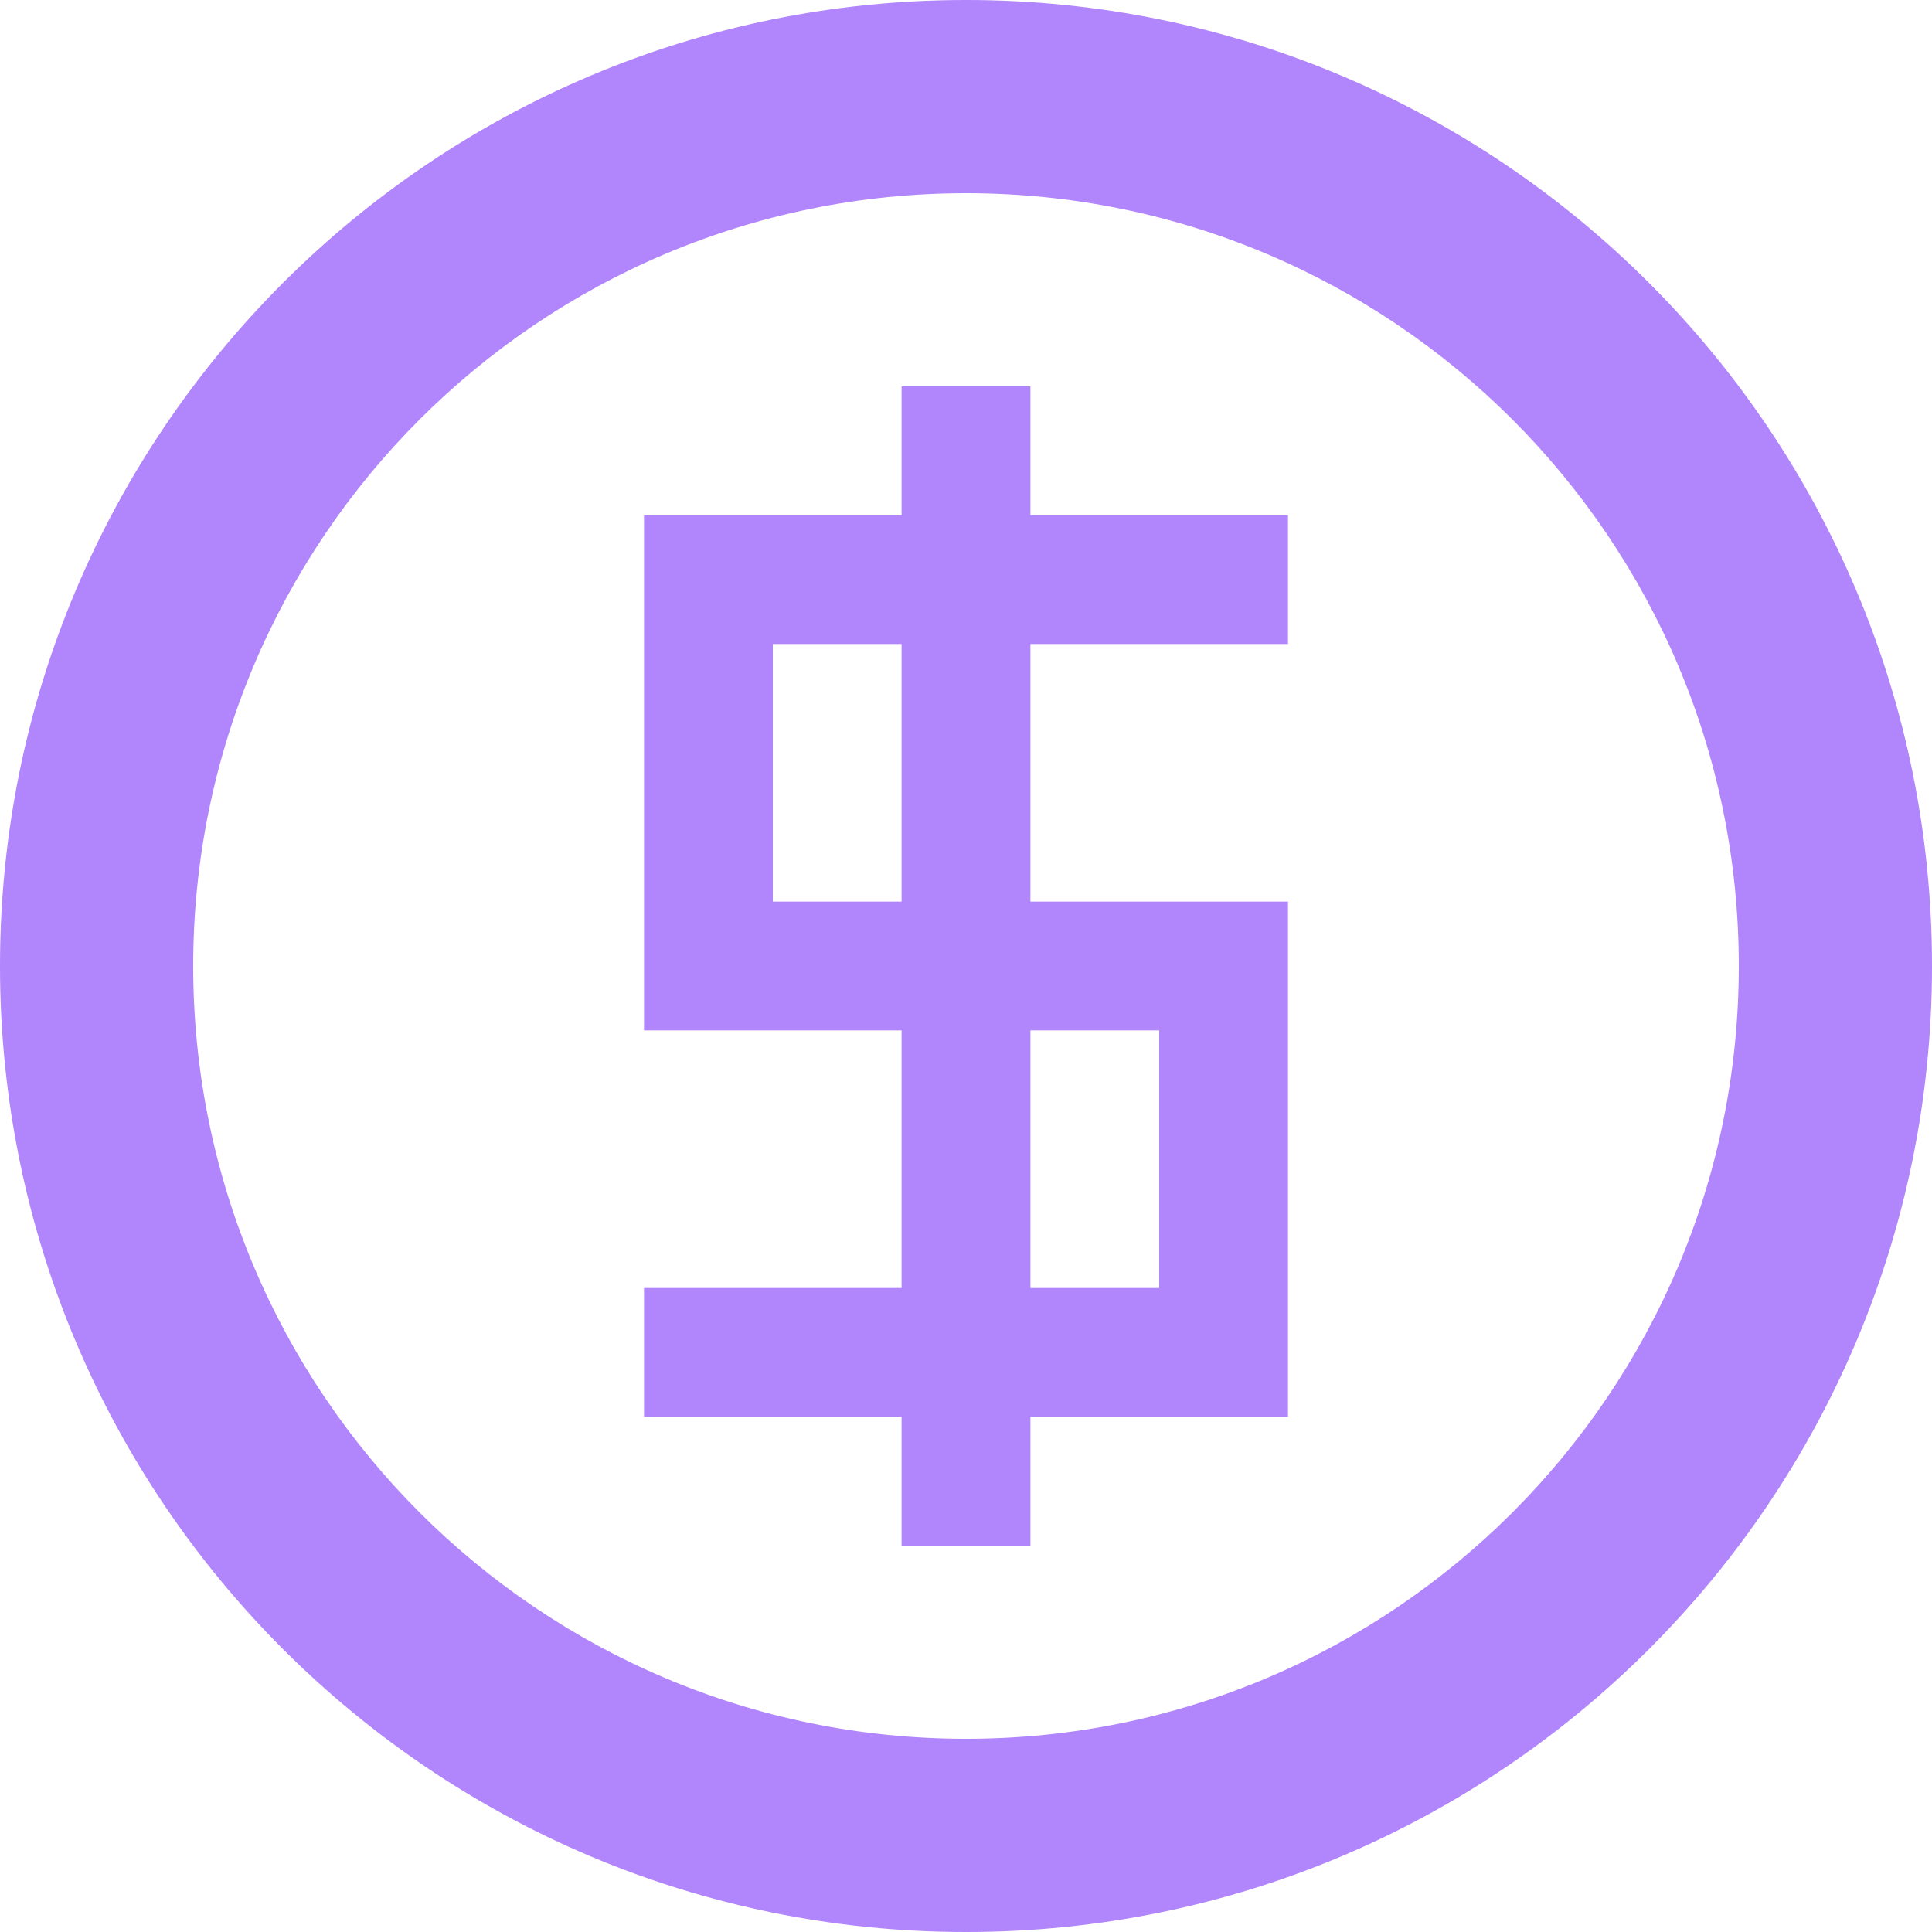 <svg width="80" height="80" viewBox="0 0 80 80" fill="none" xmlns="http://www.w3.org/2000/svg">
<path d="M40 0C17.909 0 0 17.909 0 40C0 62.091 17.909 80 40 80C62.091 80 80 62.091 80 40C80 17.909 62.091 0 40 0ZM40 72C22.328 72 8 57.672 8 40C8 22.328 22.328 8 40 8C57.672 8 72 22.328 72 40C72 57.672 57.672 72 40 72ZM42.667 37.333V26.667H53.333V21.333H42.667V16H37.333V21.333H26.667V42.667H37.333V53.333H26.667V58.667H37.333V64H42.667V58.667H53.333V37.333H42.667ZM37.333 37.333H32V26.667H37.333V37.333ZM48 53.333H42.667V42.667H48V53.333Z" fill="#B185FC"/>
</svg>
